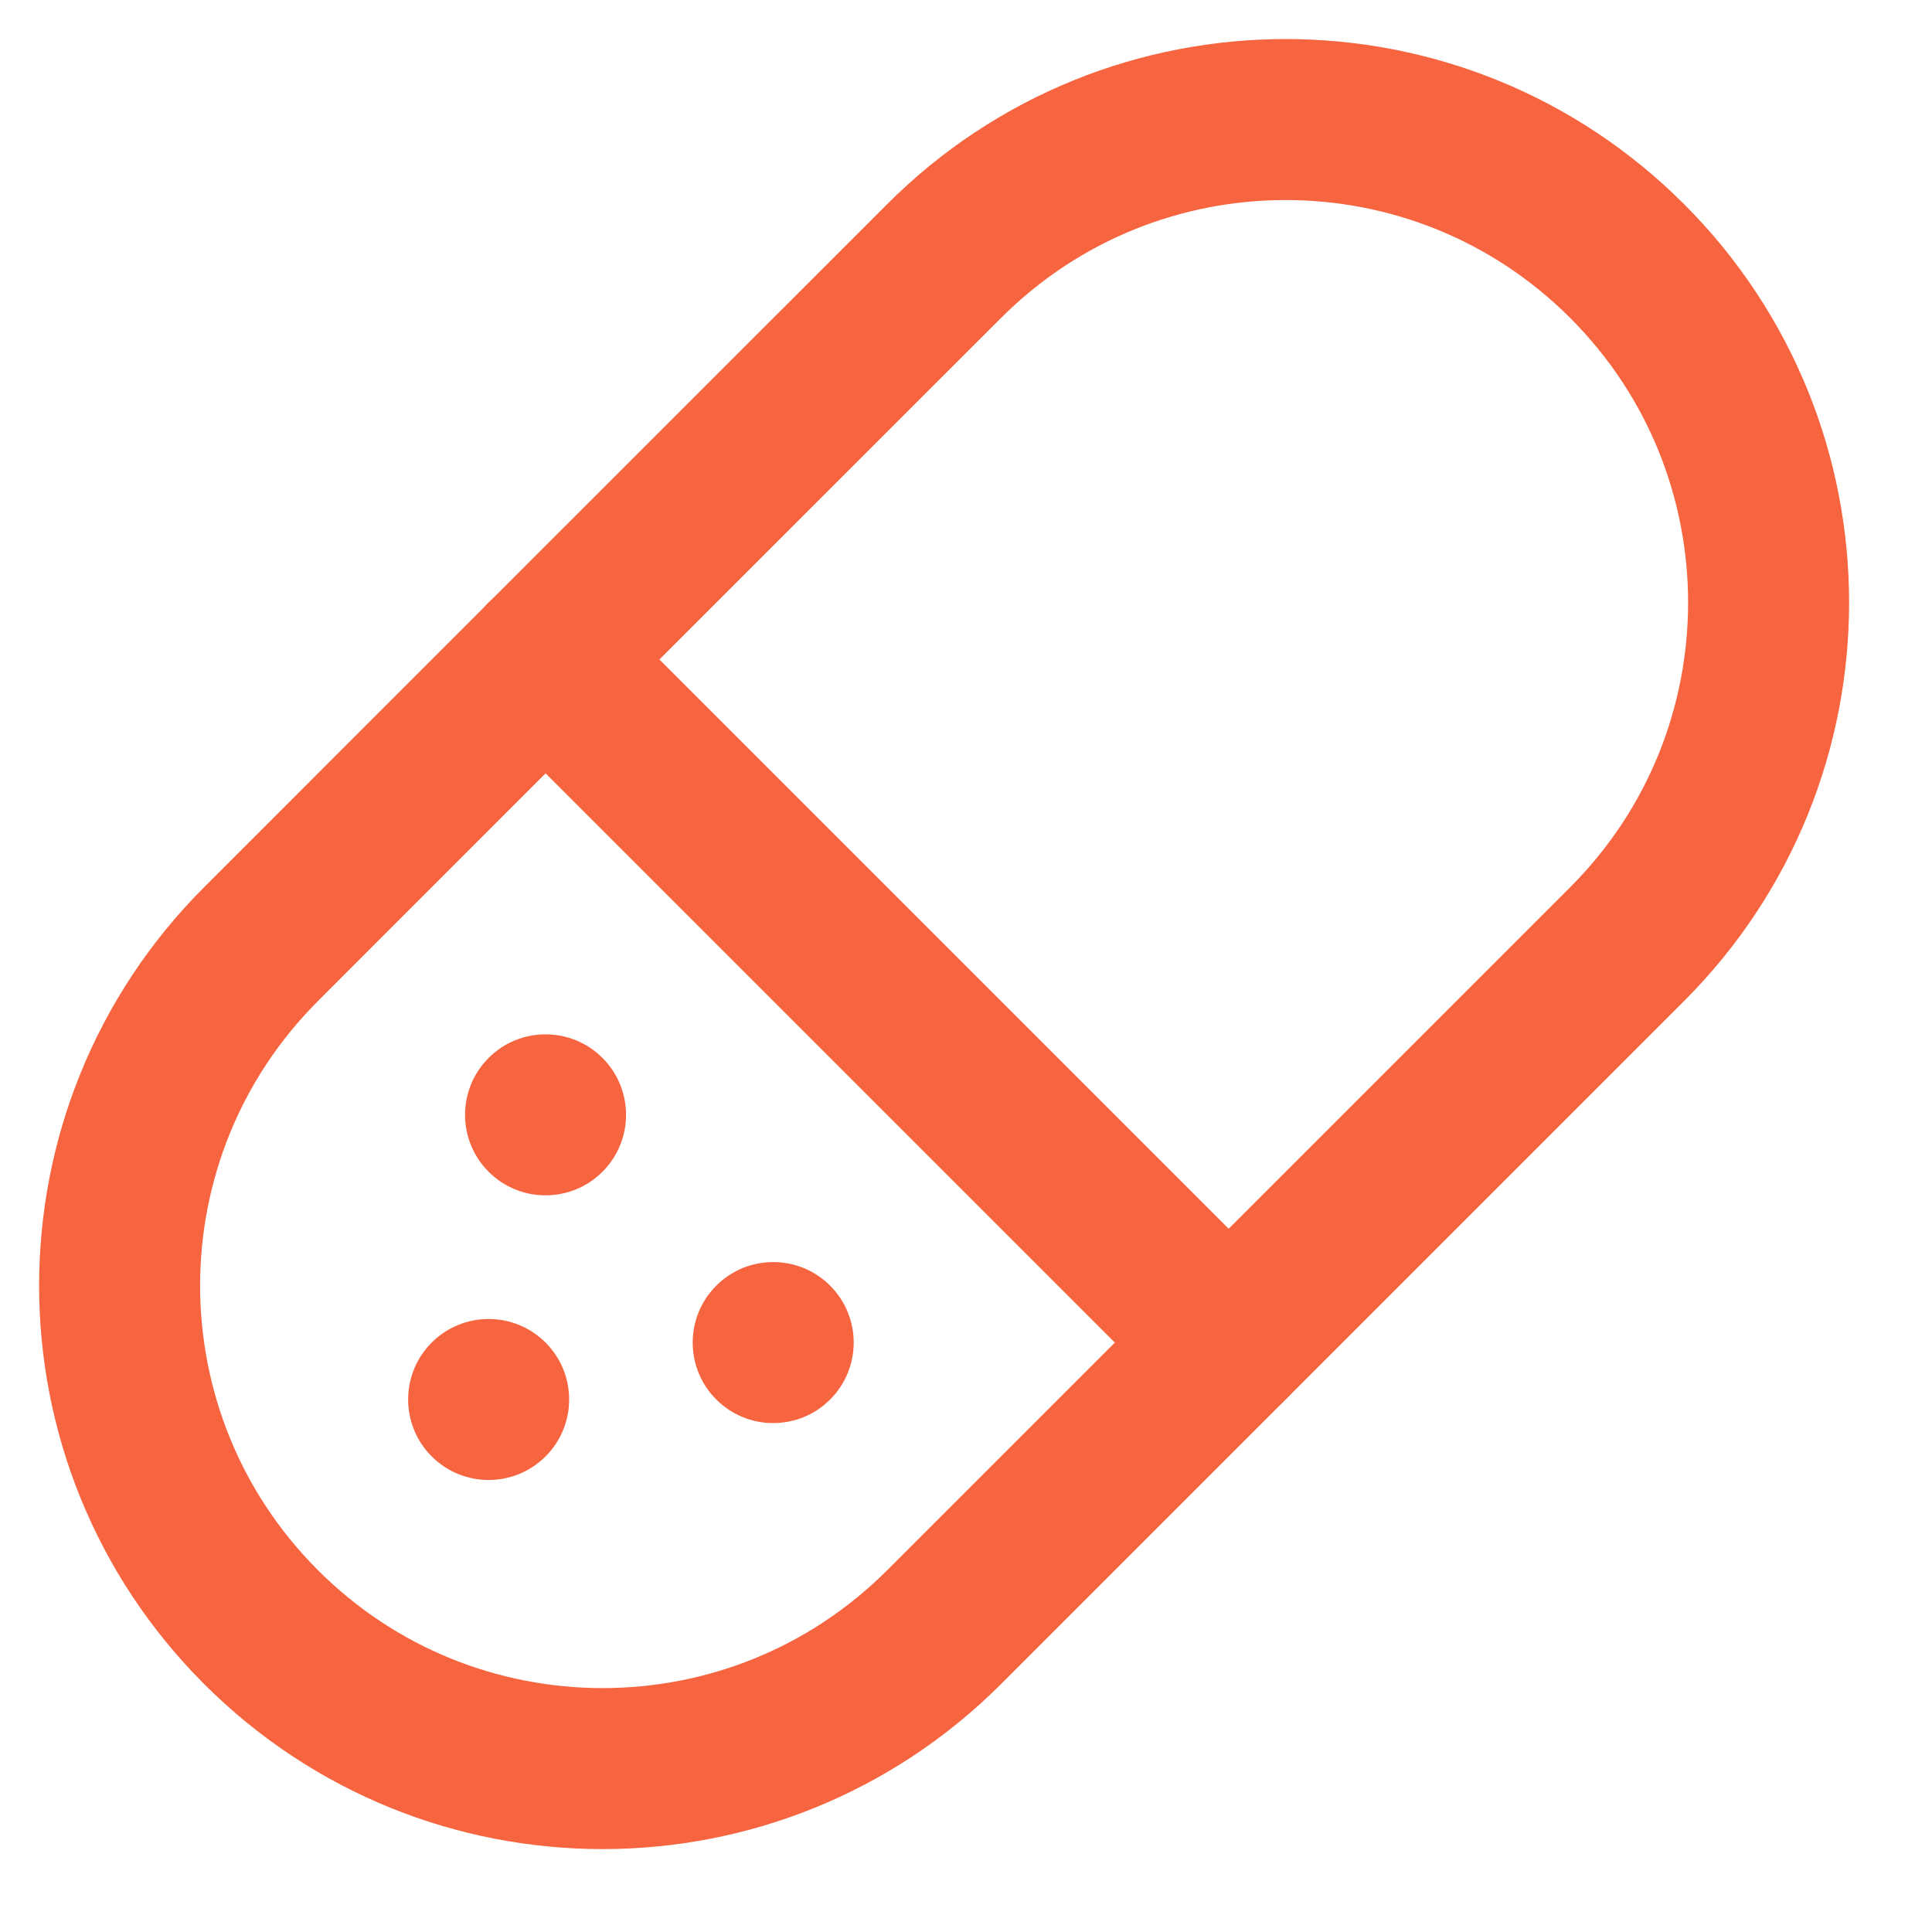 <?xml version="1.0" encoding="UTF-8"?>
<svg xmlns="http://www.w3.org/2000/svg" width="24" height="24" viewBox="0 0 24 24" fill="none">
  <path d="M11.728 3.243C14.071 0.899 17.87 0.899 20.213 3.243V3.243C22.556 5.586 22.556 9.385 20.213 11.728L11.728 20.213C9.385 22.556 5.586 22.556 3.243 20.213V20.213C0.9 17.87 0.9 14.071 3.243 11.728L7.485 7.485L11.728 3.243Z" stroke="#F76440" stroke-width="2" stroke-linecap="round" stroke-linejoin="round"></path>
  <path d="M6.777 8.192L15.263 16.678" stroke="#F76440" stroke-width="2" stroke-linecap="round" stroke-linejoin="round"></path>
  <circle cx="6.777" cy="13.849" r="1" transform="rotate(45 6.777 13.849)" fill="#F76440"></circle>
  <circle cx="9.605" cy="16.678" r="1" transform="rotate(45 9.605 16.678)" fill="#F76440"></circle>
  <circle cx="6.07" cy="17.385" r="1" transform="rotate(45 6.07 17.385)" fill="#F76440"></circle>
</svg>
